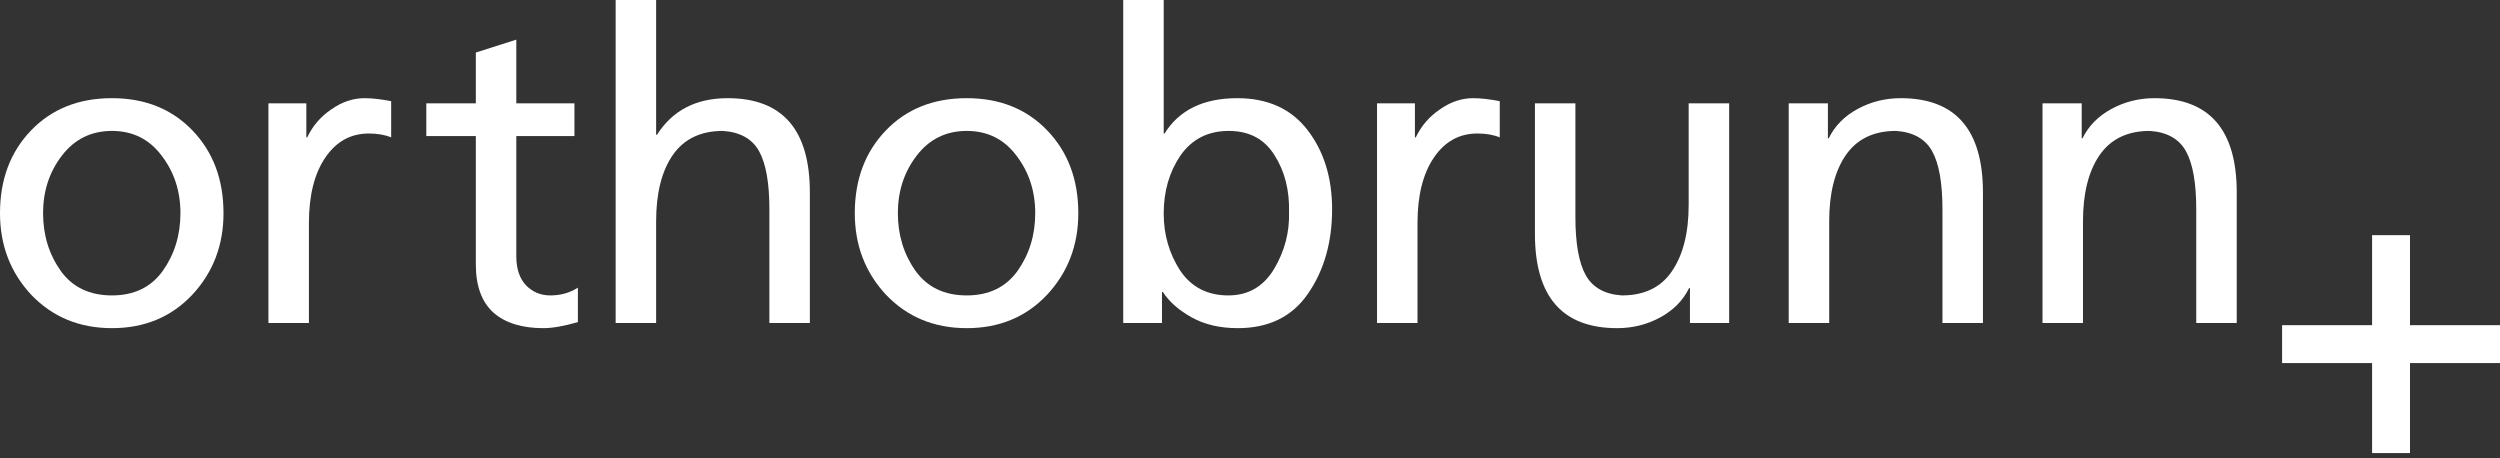 <svg width="180" height="33" viewBox="0 0 180 33" fill="none" xmlns="http://www.w3.org/2000/svg">
<rect x="0" y="0" width="180" height="33" fill="#333333" stroke="none"/>
<path d="M0 15.348C0 12.93 0.744 10.945 2.232 9.395C3.721 7.845 5.664 7.069 8.062 7.069C10.439 7.069 12.372 7.845 13.86 9.395C15.348 10.945 16.092 12.93 16.092 15.348C16.092 17.663 15.338 19.627 13.829 21.239C12.32 22.831 10.398 23.627 8.062 23.627C5.726 23.627 3.793 22.831 2.263 21.239C0.754 19.627 0 17.663 0 15.348ZM3.101 15.348C3.101 16.919 3.524 18.304 4.372 19.503C5.219 20.681 6.449 21.27 8.062 21.27C9.653 21.27 10.873 20.681 11.72 19.503C12.568 18.304 12.992 16.919 12.992 15.348C12.992 13.757 12.537 12.372 11.627 11.193C10.739 10.015 9.55 9.426 8.062 9.426C6.573 9.426 5.374 10.015 4.465 11.193C3.555 12.372 3.101 13.757 3.101 15.348Z" fill="#fff"/>
<path d="M19.327 23.255V7.442H22.056V9.891H22.118C22.511 9.064 23.089 8.392 23.854 7.876C24.619 7.338 25.415 7.069 26.242 7.069C26.8 7.069 27.441 7.142 28.164 7.287V9.891C27.709 9.705 27.172 9.612 26.552 9.612C25.25 9.612 24.206 10.191 23.42 11.348C22.635 12.506 22.242 14.077 22.242 16.061V23.255H19.327Z" fill="#fff"/>
<path d="M41.36 7.442V9.798H37.174V18.449C37.174 19.338 37.402 20.03 37.856 20.526C38.332 21.022 38.921 21.27 39.624 21.27C40.368 21.27 41.029 21.084 41.608 20.712V23.193C40.595 23.482 39.769 23.627 39.128 23.627C37.577 23.627 36.378 23.255 35.531 22.511C34.683 21.746 34.26 20.588 34.26 19.038V9.798H30.694V7.442H34.26V3.783L37.174 2.853V7.442H41.36Z" fill="#fff"/>
<path d="M44.327 23.255V0H47.241V9.705H47.303C48.419 7.948 50.114 7.069 52.388 7.069C56.336 7.069 58.31 9.333 58.31 13.86V23.255H55.396V15.069C55.396 13.167 55.148 11.772 54.652 10.883C54.156 9.994 53.288 9.509 52.047 9.426C50.435 9.426 49.226 10.015 48.419 11.193C47.634 12.351 47.241 13.932 47.241 15.937V23.255H44.327Z" fill="#fff"/>
<path d="M61.545 15.348C61.545 12.93 62.289 10.945 63.778 9.395C65.266 7.845 67.209 7.069 69.607 7.069C71.984 7.069 73.917 7.845 75.405 9.395C76.894 10.945 77.638 12.93 77.638 15.348C77.638 17.663 76.883 19.627 75.374 21.239C73.865 22.831 71.943 23.627 69.607 23.627C67.271 23.627 65.338 22.831 63.809 21.239C62.3 19.627 61.545 17.663 61.545 15.348ZM64.646 15.348C64.646 16.919 65.07 18.304 65.917 19.503C66.765 20.681 67.995 21.27 69.607 21.27C71.199 21.27 72.418 20.681 73.266 19.503C74.113 18.304 74.537 16.919 74.537 15.348C74.537 13.757 74.082 12.372 73.173 11.193C72.284 10.015 71.095 9.426 69.607 9.426C68.119 9.426 66.92 10.015 66.01 11.193C65.101 12.372 64.646 13.757 64.646 15.348Z" fill="#fff"/>
<path d="M80.873 23.255V0H83.787V9.612H83.849C84.903 7.917 86.65 7.069 89.089 7.069C91.281 7.069 92.965 7.834 94.143 9.364C95.322 10.894 95.911 12.795 95.911 15.069C95.911 17.446 95.332 19.472 94.174 21.146C93.037 22.8 91.353 23.627 89.12 23.627C87.839 23.627 86.733 23.369 85.803 22.852C84.872 22.335 84.18 21.725 83.725 21.022H83.663V23.255H80.873ZM92.81 15.286C92.852 13.695 92.5 12.32 91.756 11.162C91.032 10.005 89.937 9.426 88.469 9.426C86.981 9.426 85.823 10.015 84.996 11.193C84.19 12.372 83.787 13.767 83.787 15.379C83.787 16.888 84.18 18.253 84.966 19.472C85.772 20.671 86.929 21.27 88.438 21.27C89.865 21.27 90.96 20.64 91.725 19.379C92.49 18.098 92.852 16.733 92.81 15.286Z" fill="#fff"/>
<path d="M99.146 23.255V7.442H101.874V9.891H101.936C102.329 9.064 102.908 8.392 103.673 7.876C104.437 7.338 105.233 7.069 106.06 7.069C106.618 7.069 107.259 7.142 107.982 7.287V9.891C107.528 9.705 106.99 9.612 106.37 9.612C105.068 9.612 104.024 10.191 103.238 11.348C102.453 12.506 102.06 14.077 102.06 16.061V23.255H99.146Z" fill="#fff"/>
<path d="M124.499 7.442V23.255H121.677V20.743H121.615C121.181 21.632 120.489 22.335 119.538 22.852C118.587 23.369 117.553 23.627 116.437 23.627C112.489 23.627 110.515 21.363 110.515 16.837V7.442H113.429V15.627C113.429 17.529 113.678 18.924 114.174 19.813C114.67 20.702 115.538 21.188 116.778 21.27C118.39 21.27 119.589 20.692 120.375 19.534C121.181 18.356 121.584 16.764 121.584 14.759V7.442H124.499Z" fill="#fff"/>
<path d="M128.788 23.255V7.442H131.609V9.953H131.671C132.106 9.064 132.798 8.361 133.749 7.845C134.7 7.328 135.733 7.069 136.85 7.069C140.798 7.069 142.772 9.333 142.772 13.86V23.255H139.857V15.069C139.857 13.167 139.609 11.772 139.113 10.883C138.617 9.994 137.749 9.509 136.508 9.426C134.896 9.426 133.687 10.015 132.881 11.193C132.095 12.351 131.702 13.932 131.702 15.937V23.255H128.788Z" fill="#fff"/>
<path d="M147.061 23.255V7.442H149.882V9.953H149.944C150.379 9.064 151.071 8.361 152.022 7.845C152.973 7.328 154.006 7.069 155.123 7.069C159.071 7.069 161.045 9.333 161.045 13.86V23.255H158.13V15.069C158.13 13.167 157.882 11.772 157.386 10.883C156.89 9.994 156.022 9.509 154.781 9.426C153.169 9.426 151.96 10.015 151.154 11.193C150.368 12.351 149.975 13.932 149.975 15.937V23.255H147.061Z" fill="#fff"/>
<path d="M164.311 26.141V23.413H170.791V16.932H173.519V23.413H180V26.141H173.519V32.621H170.791V26.141H164.311Z" fill="#fff"/>
</svg>
